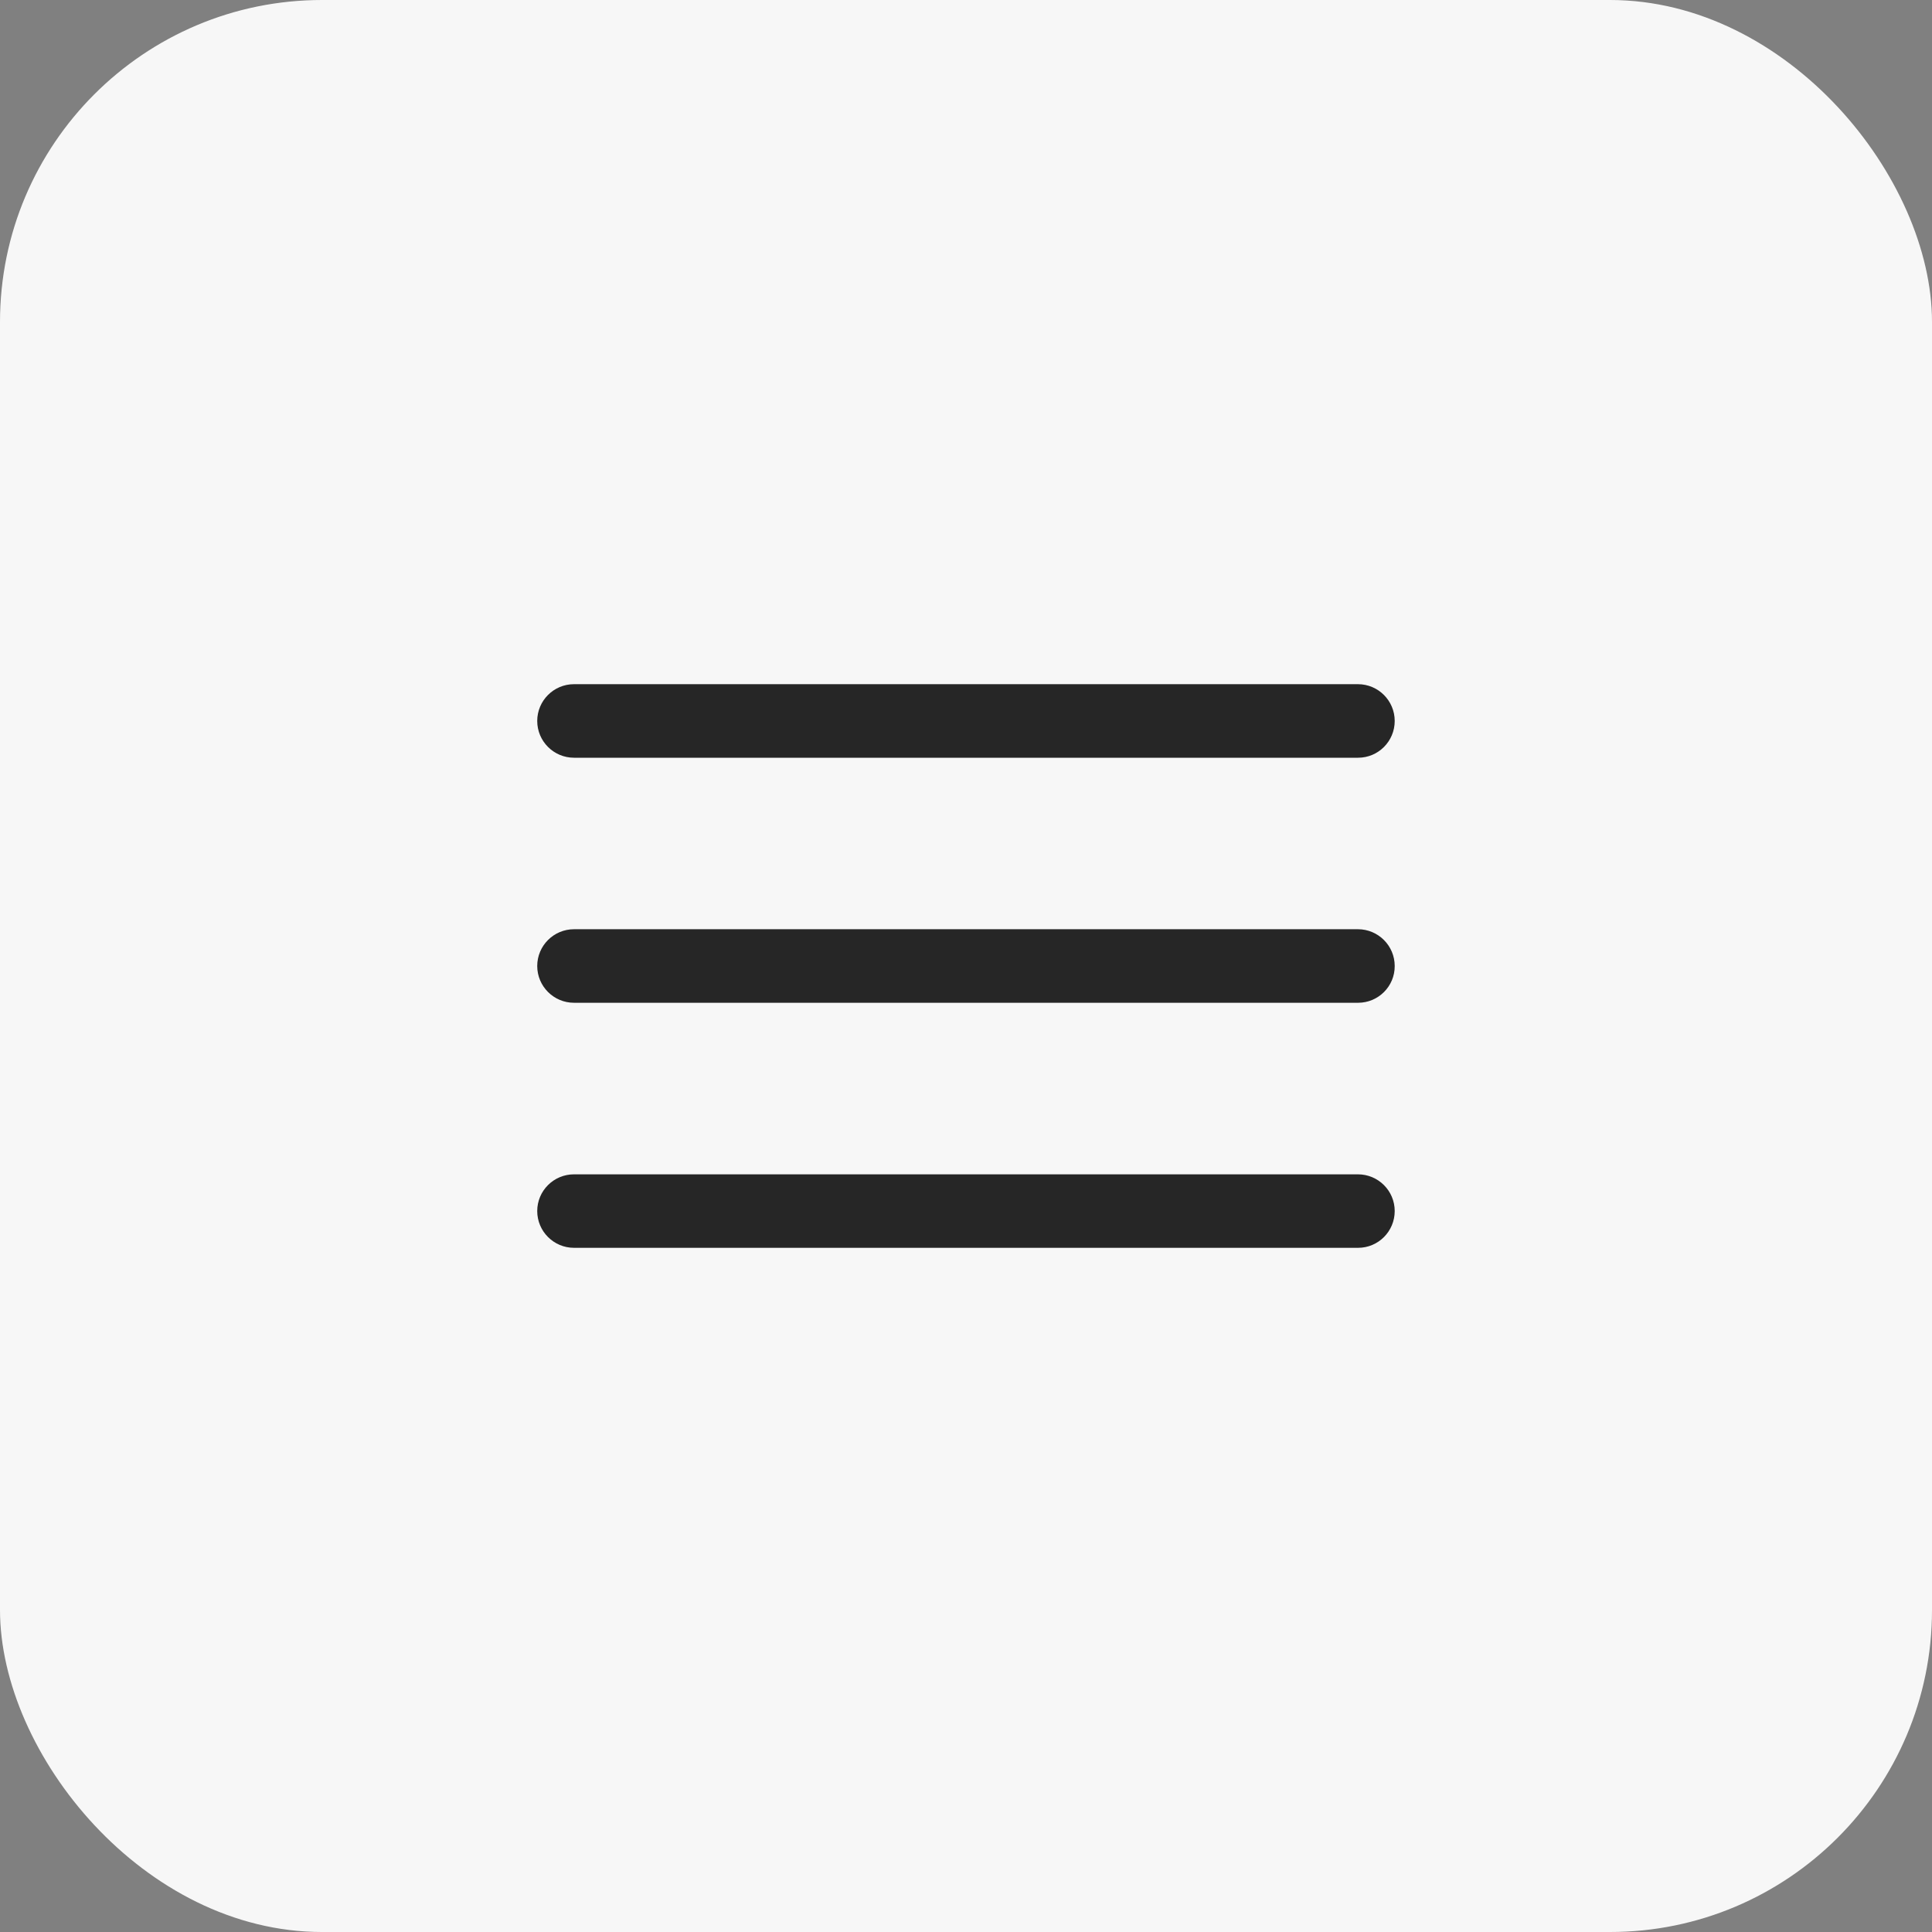 <?xml version="1.0" encoding="UTF-8"?> <svg xmlns="http://www.w3.org/2000/svg" width="30" height="30" viewBox="0 0 30 30" fill="none"><rect x="0" y="0" width="30" height="30" fill="#808080" stroke="none"/><rect width="30" height="30" rx="5" fill="#F7F7F7"></rect><path d="M21.088 11.766H8.913C8.598 11.766 8.342 11.51 8.342 11.195C8.342 10.88 8.598 10.624 8.913 10.624H21.086C21.401 10.624 21.657 10.88 21.657 11.195C21.657 11.51 21.403 11.766 21.088 11.766Z" fill="#262626"></path><path d="M21.088 15.571H8.913C8.598 15.571 8.342 15.315 8.342 15C8.342 14.685 8.598 14.429 8.913 14.429H21.086C21.401 14.429 21.657 14.685 21.657 15C21.659 15.315 21.403 15.571 21.088 15.571Z" fill="#262626"></path><path d="M21.088 19.376H8.913C8.598 19.376 8.342 19.12 8.342 18.805C8.342 18.49 8.598 18.235 8.913 18.235H21.086C21.401 18.235 21.657 18.49 21.657 18.805C21.657 19.12 21.403 19.376 21.088 19.376Z" fill="#262626"></path></svg> 